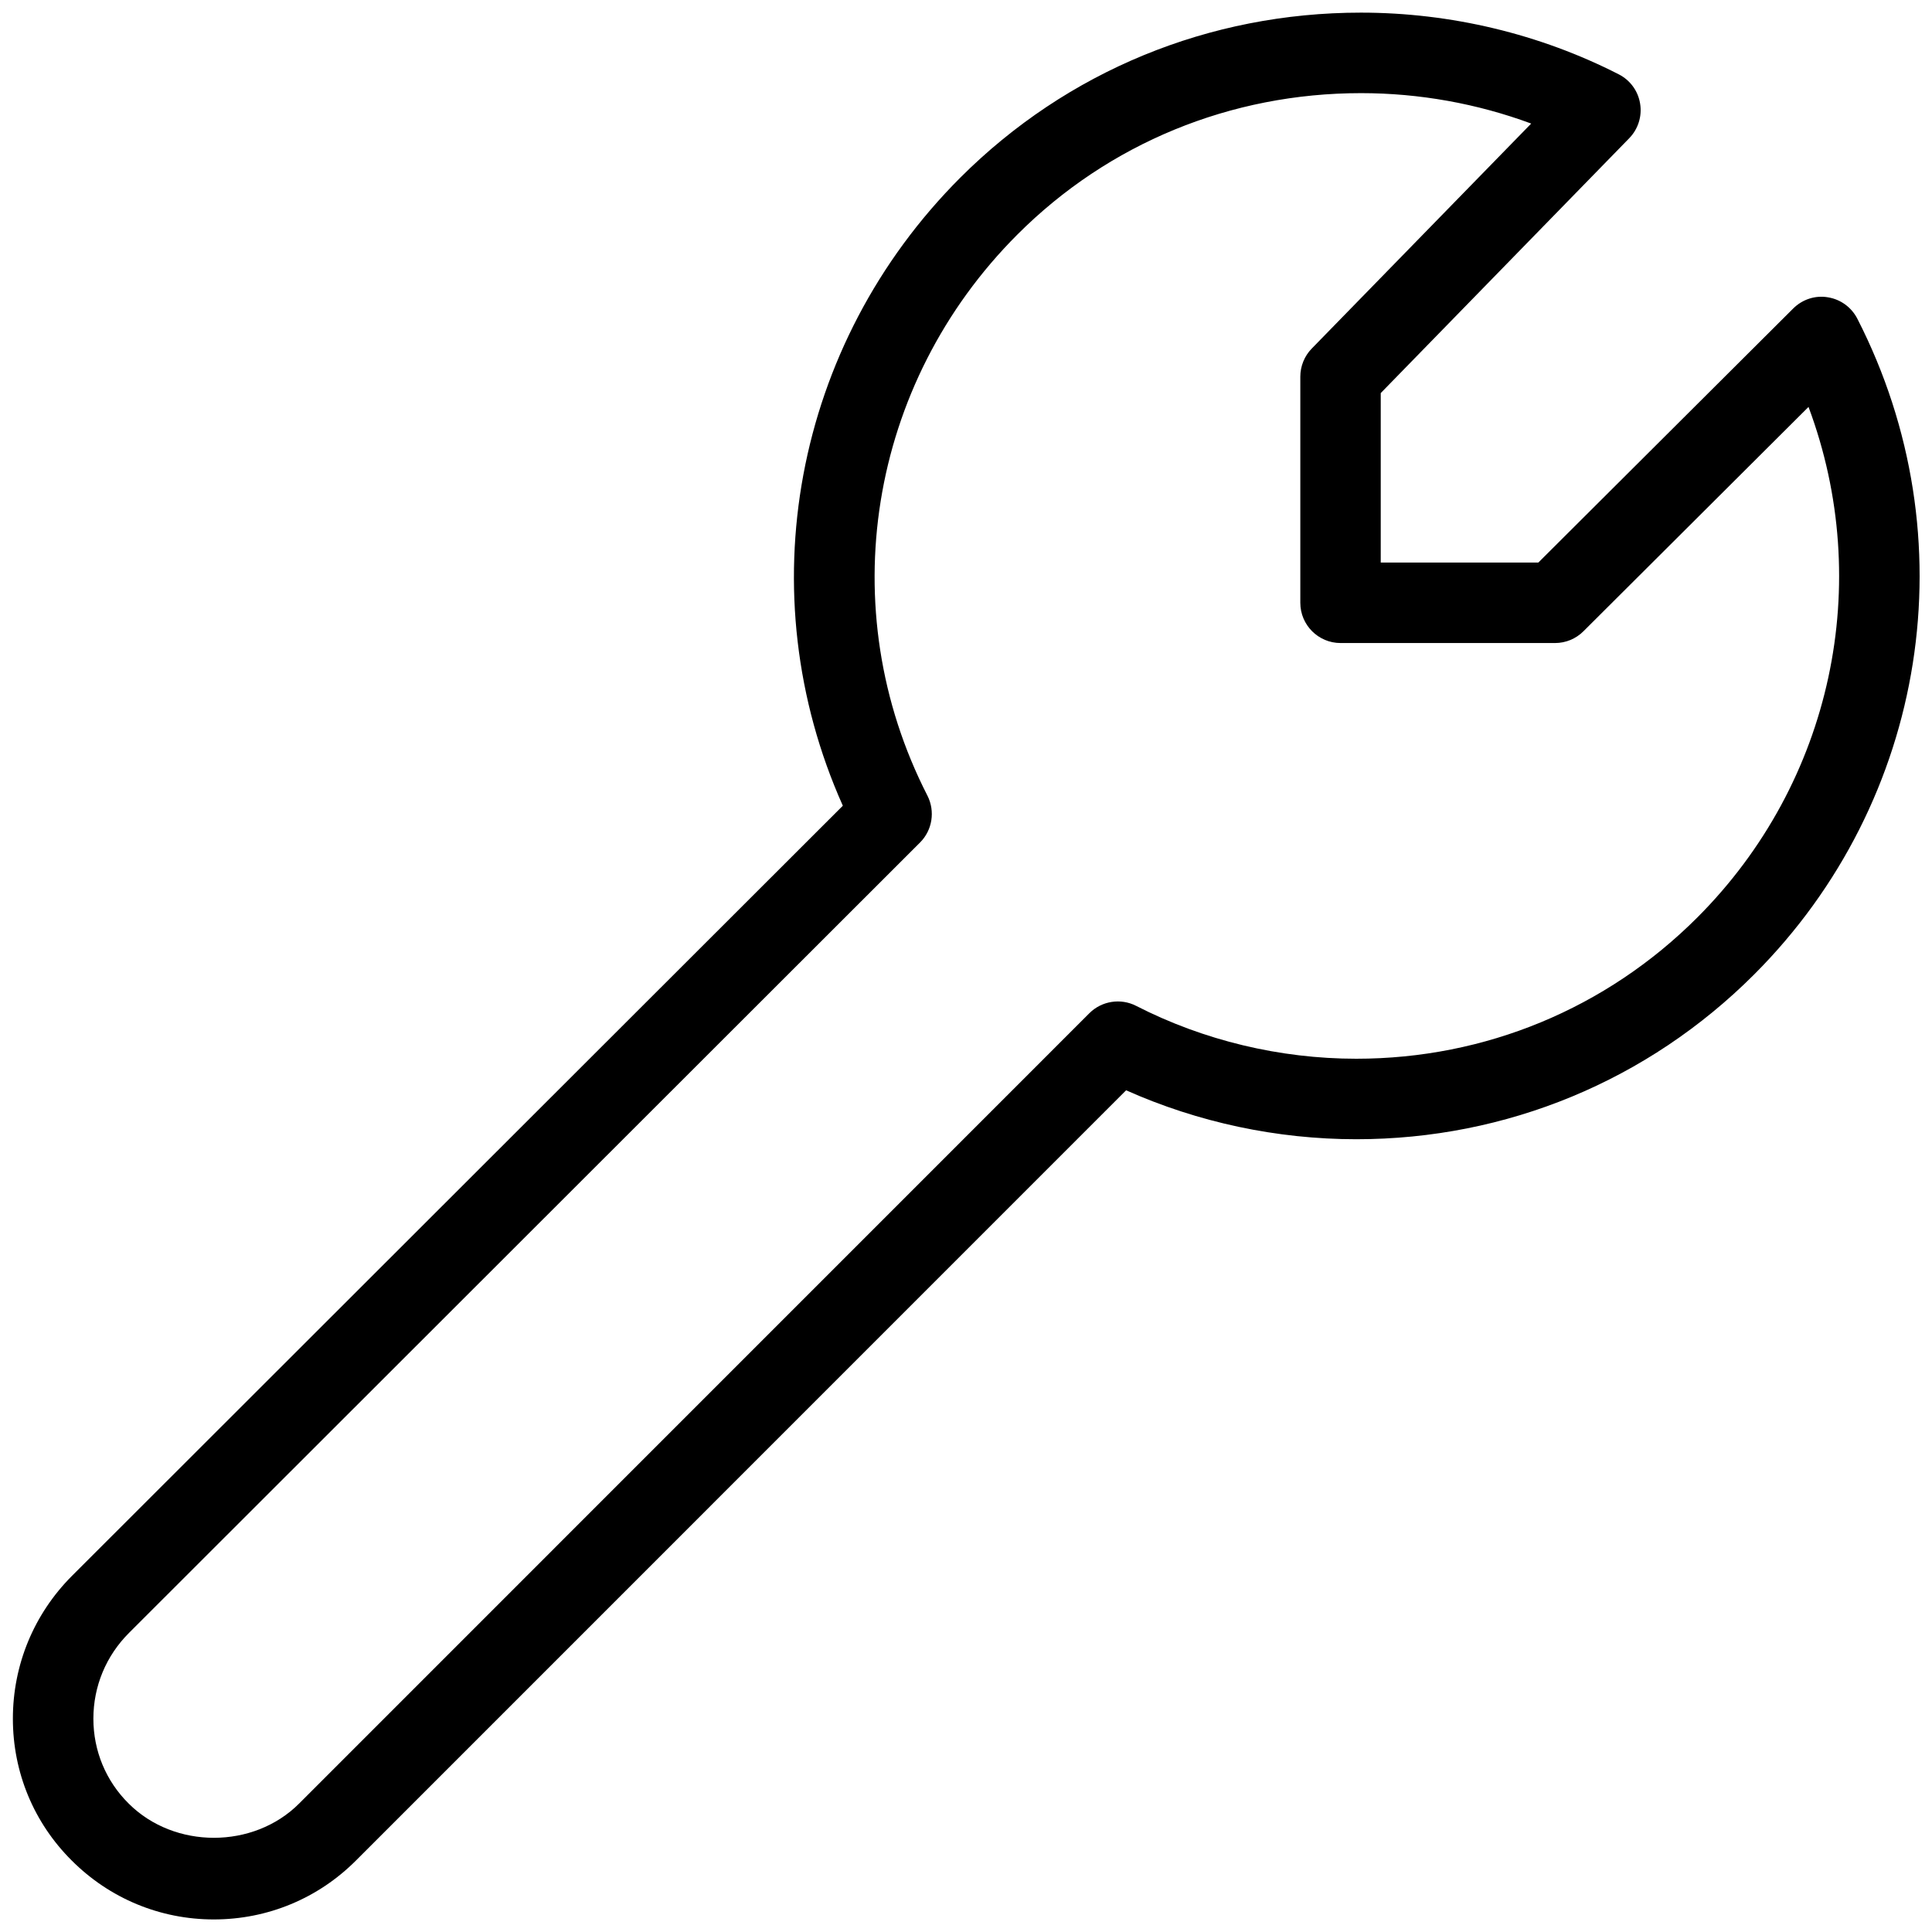 <svg version="1" xmlns="http://www.w3.org/2000/svg" width="24" height="24" viewBox="0 0 24 24"><path d="M23.073 3.96c-.073-.143-.209-.242-.367-.267-.157-.027-.318.027-.431.14l-3.165 3.155h-1.958v-2.105l3.087-3.166c.111-.114.161-.274.135-.43-.025-.157-.124-.292-.266-.364-.98-.501-2.087-.766-3.202-.766-1.887 0-3.653.728-4.975 2.048-2.075 2.075-2.641 5.168-1.461 7.804l-9.577 9.568c-.472.474-.733 1.104-.733 1.773 0 .666.259 1.292.73 1.761.472.473 1.1.733 1.766.733.667 0 1.295-.26 1.767-.733l9.566-9.567c.894.399 1.875.608 2.859.608 1.867 0 3.623-.727 4.943-2.047 2.156-2.157 2.671-5.431 1.282-8.145zm-1.989 7.438c-1.131 1.131-2.636 1.754-4.236 1.754-.949 0-1.895-.227-2.735-.657-.191-.098-.427-.062-.581.092l-9.816 9.817c-.566.567-1.55.569-2.119-.001-.282-.28-.437-.654-.437-1.053 0-.402.157-.78.442-1.065l9.827-9.819c.153-.153.19-.388.092-.582-1.186-2.316-.736-5.118 1.119-6.972 1.132-1.132 2.648-1.755 4.268-1.755.724 0 1.443.13 2.113.378l-2.726 2.795c-.091.093-.142.219-.142.349v2.809c0 .276.224.5.5.5h2.664c.132 0 .259-.052.353-.146l2.796-2.787c.817 2.186.3 4.661-1.382 6.343z"/></svg>